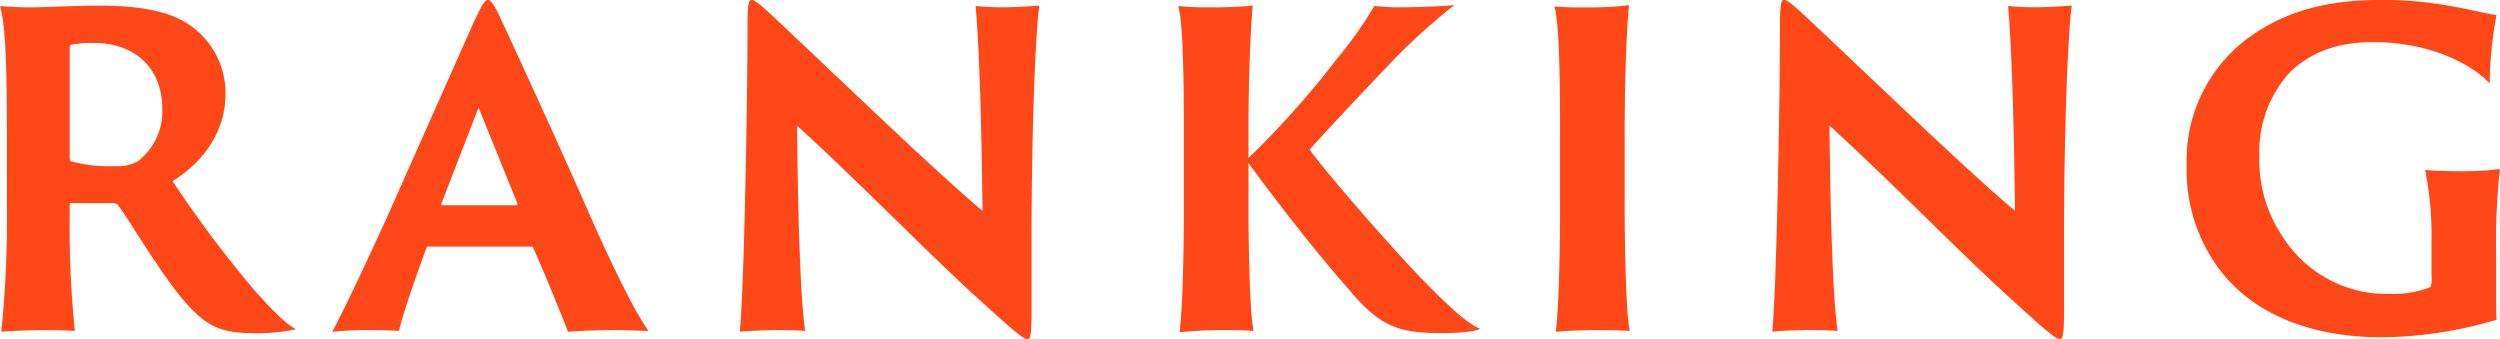<svg xmlns="http://www.w3.org/2000/svg" width="261.405" height="35.46" viewBox="0 0 261.405 35.46">
  <path id="パス_24323" data-name="パス 24323" d="M5.985-12.915A115.522,115.522,0,0,1,5.4.18C6.12.09,8.55,0,9.9,0c1.305,0,2.52.045,3.195.09a104.061,104.061,0,0,1-.54-12.015V-13.05c0-.18,0-.225.135-.225h4.455a.686.686,0,0,1,.54.315c1.62,2.25,5.22,8.505,7.875,11.025C27.045-.5,28.44.315,31.545.315a19.174,19.174,0,0,0,4.68-.405c-.99-.5-2.34-1.8-4.41-4.14A122.087,122.087,0,0,1,23.31-15.57c3.51-2.2,5.535-5.445,5.535-9.135a8.618,8.618,0,0,0-4.41-7.6c-1.89-1.08-4.77-1.62-8.775-1.62-1.98,0-6.39.18-7.155.18-1.125,0-2.115-.045-3.24-.135.585,1.845.72,6.615.72,13.05Zm6.57-16.56c0-.18,0-.27.135-.36a11.437,11.437,0,0,1,2.565-.18c3.51,0,6.975,2.115,6.975,6.885a6.56,6.56,0,0,1-2.565,5.49,4.487,4.487,0,0,1-2.385.5,15.739,15.739,0,0,1-4.59-.5c-.09-.045-.135-.135-.135-.5ZM60.84-8.73c.135,0,.135.045.18.135C62.145-6.12,63.855-1.89,64.665.18,65.52.09,67.725,0,69.66,0c.585,0,1.98.045,3.42.09-1.44-1.935-3.96-7.2-6.075-11.97-3.915-8.91-8.55-18.9-9.225-20.34-.855-1.89-1.215-2.295-1.485-2.295-.36,0-.63.495-1.485,2.295L45.765-11.88C43.2-6.255,41.265-2.205,40.005.18A33.9,33.9,0,0,1,43.92,0c1.575,0,2.34.045,3.06.09.495-2.025,1.71-5.535,2.88-8.685a.208.208,0,0,1,.225-.135Zm-9.315-4.32c-.135,0-.135-.09-.09-.225l3.87-9.99,4.05,9.99c.045.135,0,.225-.135.225ZM89.46.09c-.54-3.51-.765-12.825-.855-21.465,6.345,5.76,13.86,13.5,18.945,18.09,3.465,3.15,4.68,4.23,5.13,4.23.315,0,.45-.315.45-3.105v-5.9c-.045-11.97.4-23.085.81-25.875-.4.045-2.34.18-3.825.18a24.889,24.889,0,0,1-2.835-.135c.54,6.255.675,17.685.72,21.42-5.49-4.59-17.19-15.975-22.545-20.925-.99-.9-1.395-1.125-1.575-1.125-.27,0-.45.18-.45,2.475,0,7.74-.36,27.945-.81,32.22C83.07.09,85.725,0,86.355,0,87.345,0,88.47,0,89.46.09Zm46.35-20.925c0-6.39.27-11.34.45-13.095a44.742,44.742,0,0,1-4.59.18,29.787,29.787,0,0,1-3.2-.135c.45,1.575.585,6.615.585,13.05v7.92c0,5.67-.18,11.2-.45,13.14A44.189,44.189,0,0,1,133.425,0c1.305,0,2.385.045,2.925.09-.36-1.4-.54-7.785-.54-13V-17.46c2.835,3.87,6.93,9.18,10.665,13.41C149.76-.135,151.83.315,156.2.315c1.26,0,3.42-.135,3.825-.45-.945-.405-2.34-1.305-6.66-5.805-3.465-3.69-9.09-10.125-11.16-12.915,1.125-1.35,6.165-6.66,8.73-9.36a65.826,65.826,0,0,1,6.39-5.76c-.99.09-3.33.225-6.165.225-.72,0-1.575-.09-2.205-.135a39.156,39.156,0,0,1-3.915,5.535A92.122,92.122,0,0,1,135.81-18Zm32.58,7.92c0,5.67-.18,11.16-.45,13.095C168.615.09,170.82,0,172.4,0c1.44,0,2.745.045,3.285.09-.36-1.4-.54-7.785-.54-13v-7.92c0-6.39.27-11.385.45-13.14a34.984,34.984,0,0,1-4.59.225,31.887,31.887,0,0,1-3.2-.09c.45,1.575.585,6.57.585,13Zm29.025,13c-.54-3.51-.765-12.825-.855-21.465,6.345,5.76,13.86,13.5,18.945,18.09,3.465,3.15,4.68,4.23,5.13,4.23.315,0,.45-.315.45-3.105v-5.9c-.045-11.97.4-23.085.81-25.875-.4.045-2.34.18-3.825.18a24.889,24.889,0,0,1-2.835-.135c.54,6.255.675,17.685.72,21.42-5.49-4.59-17.19-15.975-22.545-20.925-.99-.9-1.4-1.125-1.575-1.125-.27,0-.45.18-.45,2.475,0,7.74-.36,27.945-.81,32.22.45-.09,3.1-.18,3.735-.18C195.3,0,196.425,0,197.415.09Zm68.85-8.145a68.652,68.652,0,0,1,.4-8.775,33.053,33.053,0,0,1-4.23.225c-1.215,0-2.745-.045-3.6-.135a34.512,34.512,0,0,1,.675,7.38v3.69a2.98,2.98,0,0,1-.09,1.17,10.568,10.568,0,0,1-4.185.72,12.885,12.885,0,0,1-11.295-5.985,14.277,14.277,0,0,1-2.43-8.415,12.3,12.3,0,0,1,3.15-8.73c2.025-1.98,4.725-3.195,8.73-3.195,6.39,0,10.665,2.61,12.2,4.32a40.443,40.443,0,0,1,.72-7.155c-1.44-.135-5.985-1.575-11.655-1.575-3.24,0-8.325.18-13.005,3.1a15.914,15.914,0,0,0-7.74,14.265,17.307,17.307,0,0,0,3.69,11.16c3.51,4.365,9.315,6.75,16.785,6.75A43.668,43.668,0,0,0,266.31-1.08c-.045-.63-.045-1.89-.045-4.5Z" transform="translate(-5.265 34.515)" fill="#ff4717"/>
</svg>
